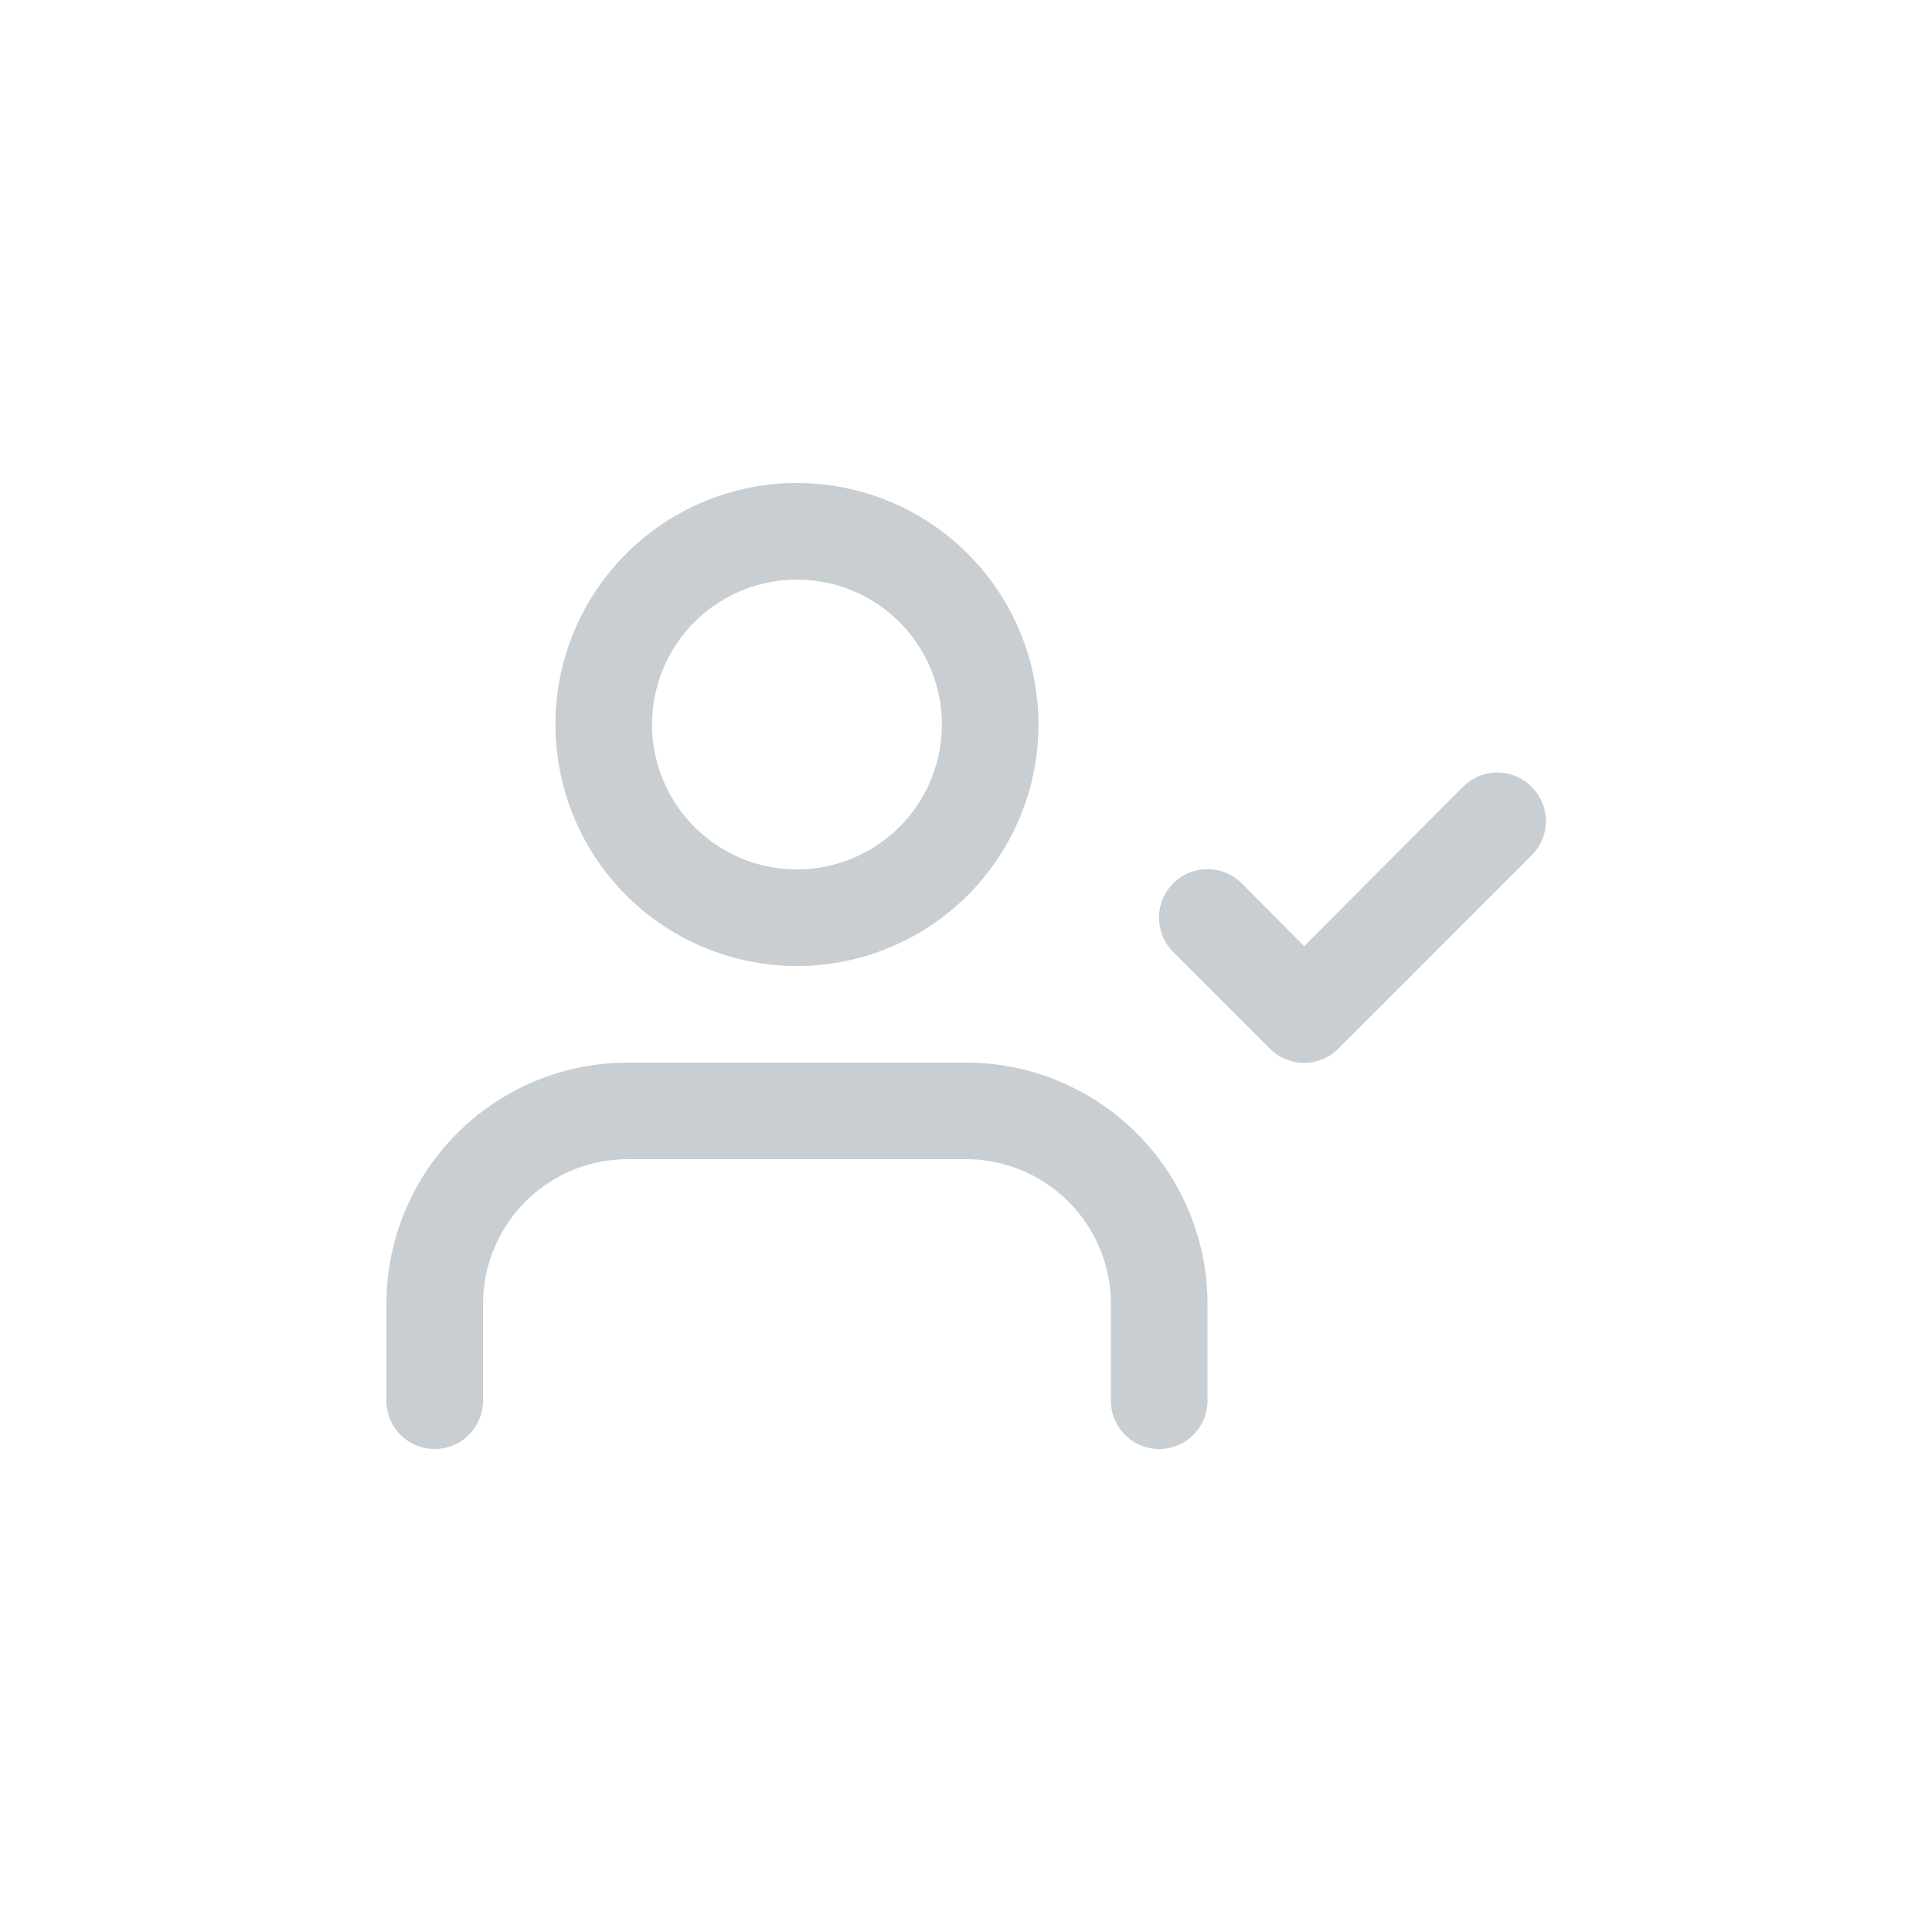 <svg id="Calque_1" data-name="Calque 1" xmlns="http://www.w3.org/2000/svg" xmlns:xlink="http://www.w3.org/1999/xlink" viewBox="0 0 40 40"><defs><style>.cls-1,.cls-2{fill:none;}.cls-1{clip-rule:evenodd;}.cls-3{clip-path:url(#clip-path);}.cls-4{clip-path:url(#clip-path-2);}.cls-5{clip-path:url(#clip-path-3);}.cls-6{clip-path:url(#clip-path-4);}.cls-7{clip-path:url(#clip-path-5);}.cls-8{clip-path:url(#clip-path-6);}.cls-9{clip-path:url(#clip-path-7);}.cls-10{clip-path:url(#clip-path-8);}.cls-11{clip-path:url(#clip-path-9);}.cls-12{clip-path:url(#clip-path-10);}.cls-13{clip-path:url(#clip-path-11);}.cls-14{fill:#c8ced2;}</style><clipPath id="clip-path"><path class="cls-1" d="M-10.43-2541.35a12.3,12.3,0,0,1,3.34-.44c1.52,0,2.22.4,2.22,1.07a1.86,1.86,0,0,1-.12.53h-.58c-3,0-6.61.89-6.61,3.93,0,1.83,1.3,2.94,3.72,2.94a22.38,22.38,0,0,0,4.78-.43A21.85,21.85,0,0,1-3-2536.8a20.23,20.23,0,0,0,1-4.1c0-1.89-1.28-3.2-4.33-3.2a18.12,18.12,0,0,0-3.43.37Zm4,3.37h.83c-.09.28-.55,1.88-.59,2a5.71,5.71,0,0,1-1.41.17c-1,0-1.27-.51-1.27-.89C-8.9-2537.41-8.36-2538-6.46-2538Z"/></clipPath><clipPath id="clip-path-2"><path class="cls-1" d="M9-2538.66a9.9,9.9,0,0,0,.47-2.29c0-1.71-1.39-3.15-4.67-3.15a22.46,22.46,0,0,0-4.33.58,13,13,0,0,1-.56,3.35c-.16.58-2,6.63-2,6.63H1.2s2.18-7.29,2.31-7.7a3.86,3.86,0,0,1,1.26-.21c1,0,1.35.53,1.35,1.13a5.55,5.55,0,0,1-.33,1.6c-.21.66-1.51,5.18-1.51,5.18H7.5Z"/></clipPath><clipPath id="clip-path-3"><polygon class="cls-1" points="12.55 -2543.88 9.46 -2533.54 12.69 -2533.54 15.78 -2543.88 12.55 -2543.88"/></clipPath><clipPath id="clip-path-4"><path class="cls-1" d="M24-2543.88h-2l.71-2.31H19.41l-.7,2.31H17l-.77,2.54h1.67c-.24.82-2.32,7.8-2.32,7.8h3.24l2.31-7.8h2Z"/></clipPath><clipPath id="clip-path-5"><polygon class="cls-1" points="51.43 -2543.88 48.7 -2543.88 44.95 -2537.18 45.05 -2543.88 41.72 -2543.88 38.12 -2537.07 38.07 -2543.88 34.85 -2543.88 35.3 -2533.54 38.67 -2533.54 42.24 -2539.91 42.15 -2533.54 45.5 -2533.54 52.09 -2543.88 51.43 -2543.88"/></clipPath><clipPath id="clip-path-6"><path class="cls-1" d="M57.12-2544.1a6.55,6.55,0,0,0-6.35,6.5c0,2.64,1.76,4.28,4.53,4.28a6.54,6.54,0,0,0,6.36-6.57c0-2.41-1.62-4.21-4.54-4.21m-.21,2.65c1,0,1.45.62,1.45,1.71,0,1.55-1.13,3.77-2.84,3.77-.92,0-1.45-.59-1.45-1.72,0-1.65,1.19-3.76,2.84-3.76"/></clipPath><clipPath id="clip-path-7"><path class="cls-1" d="M29.23-2544.1a6.55,6.55,0,0,0-6.35,6.5c0,2.64,1.76,4.28,4.52,4.28a6.55,6.55,0,0,0,6.37-6.57c0-2.41-1.62-4.21-4.54-4.21m-.29,2.65c.95,0,1.45.62,1.45,1.71,0,1.55-1.13,3.77-2.84,3.77-.91,0-1.45-.59-1.45-1.72,0-1.65,1.2-3.76,2.84-3.76"/></clipPath><clipPath id="clip-path-8"><path class="cls-1" d="M72.06-2543.56a7.8,7.8,0,0,0-3-.54,6.19,6.19,0,0,0-6.41,6.32,4.31,4.31,0,0,0,4.65,4.46,6.24,6.24,0,0,0,2.09-.4l.61-2.69a4.5,4.5,0,0,1-1.7.44,2.09,2.09,0,0,1-2.35-2.1,3.21,3.21,0,0,1,3.2-3.38,3.91,3.91,0,0,1,1.88.51Z"/></clipPath><clipPath id="clip-path-9"><rect class="cls-2" x="-37.03" y="-2553.67" width="24.5" height="26.45"/></clipPath><clipPath id="clip-path-10"><path class="cls-1" d="M74.57-2540.92a1.55,1.55,0,0,1-1.7-1.57,1.56,1.56,0,0,1,1.69-1.61,1.54,1.54,0,0,1,1.68,1.61A1.53,1.53,0,0,1,74.57-2540.92Zm0-2.86a1.2,1.2,0,0,0-1.34,1.26,1.25,1.25,0,0,0,1.37,1.28,1.18,1.18,0,0,0,1.28-1.25A1.22,1.22,0,0,0,74.57-2543.78Zm.83,2.14a.8.8,0,0,1-.54-.18,1.87,1.87,0,0,1-.32-.5h-.22v.64h-.43v-1.77h.69c.39,0,.67.19.67.57a.51.51,0,0,1-.3.48,2.22,2.22,0,0,0,.24.32.78.78,0,0,0,.26.16Zm-.84-1.53h-.24v.6h.21a.27.27,0,0,0,.31-.31C74.84-2543.06,74.79-2543.17,74.56-2543.17Z"/></clipPath><clipPath id="clip-path-11"><path class="cls-2" d="M-103-3108.57a1.34,1.34,0,0,1,.52-1.07l9.13-7.11a1.37,1.37,0,0,1,1.67,0l9.13,7.11a1.34,1.34,0,0,1,.52,1.07v11.16a3.38,3.38,0,0,1-3.38,3.38H-99.65a3.38,3.38,0,0,1-3.38-3.38Zm12.18,11.83v-7.44h-3.39v7.44Zm2.7,0h2.71a.67.67,0,0,0,.67-.67v-10.5l-7.78-6.05-7.77,6.05v10.5a.67.67,0,0,0,.67.67h2.71v-8.79a1.34,1.34,0,0,1,1.35-1.35h6.09a1.34,1.34,0,0,1,1.35,1.35Z"/></clipPath></defs><title>icon-user-check</title><path class="cls-14" d="M20,22H13a5,5,0,0,0-5,5v2a1,1,0,0,0,2,0V27a3,3,0,0,1,3-3h7a3,3,0,0,1,3,3v2a1,1,0,0,0,2,0V27A5,5,0,0,0,20,22Z"/><path class="cls-14" d="M16.5,20a5,5,0,1,0-5-5A5,5,0,0,0,16.5,20Zm0-8a3,3,0,1,1-3,3A3,3,0,0,1,16.5,12Z"/><path class="cls-14" d="M31.71,16.29a1,1,0,0,0-1.42,0L27,19.59l-1.29-1.3a1,1,0,0,0-1.42,1.42l2,2a1,1,0,0,0,1.42,0l4-4A1,1,0,0,0,31.71,16.29Z"/></svg>